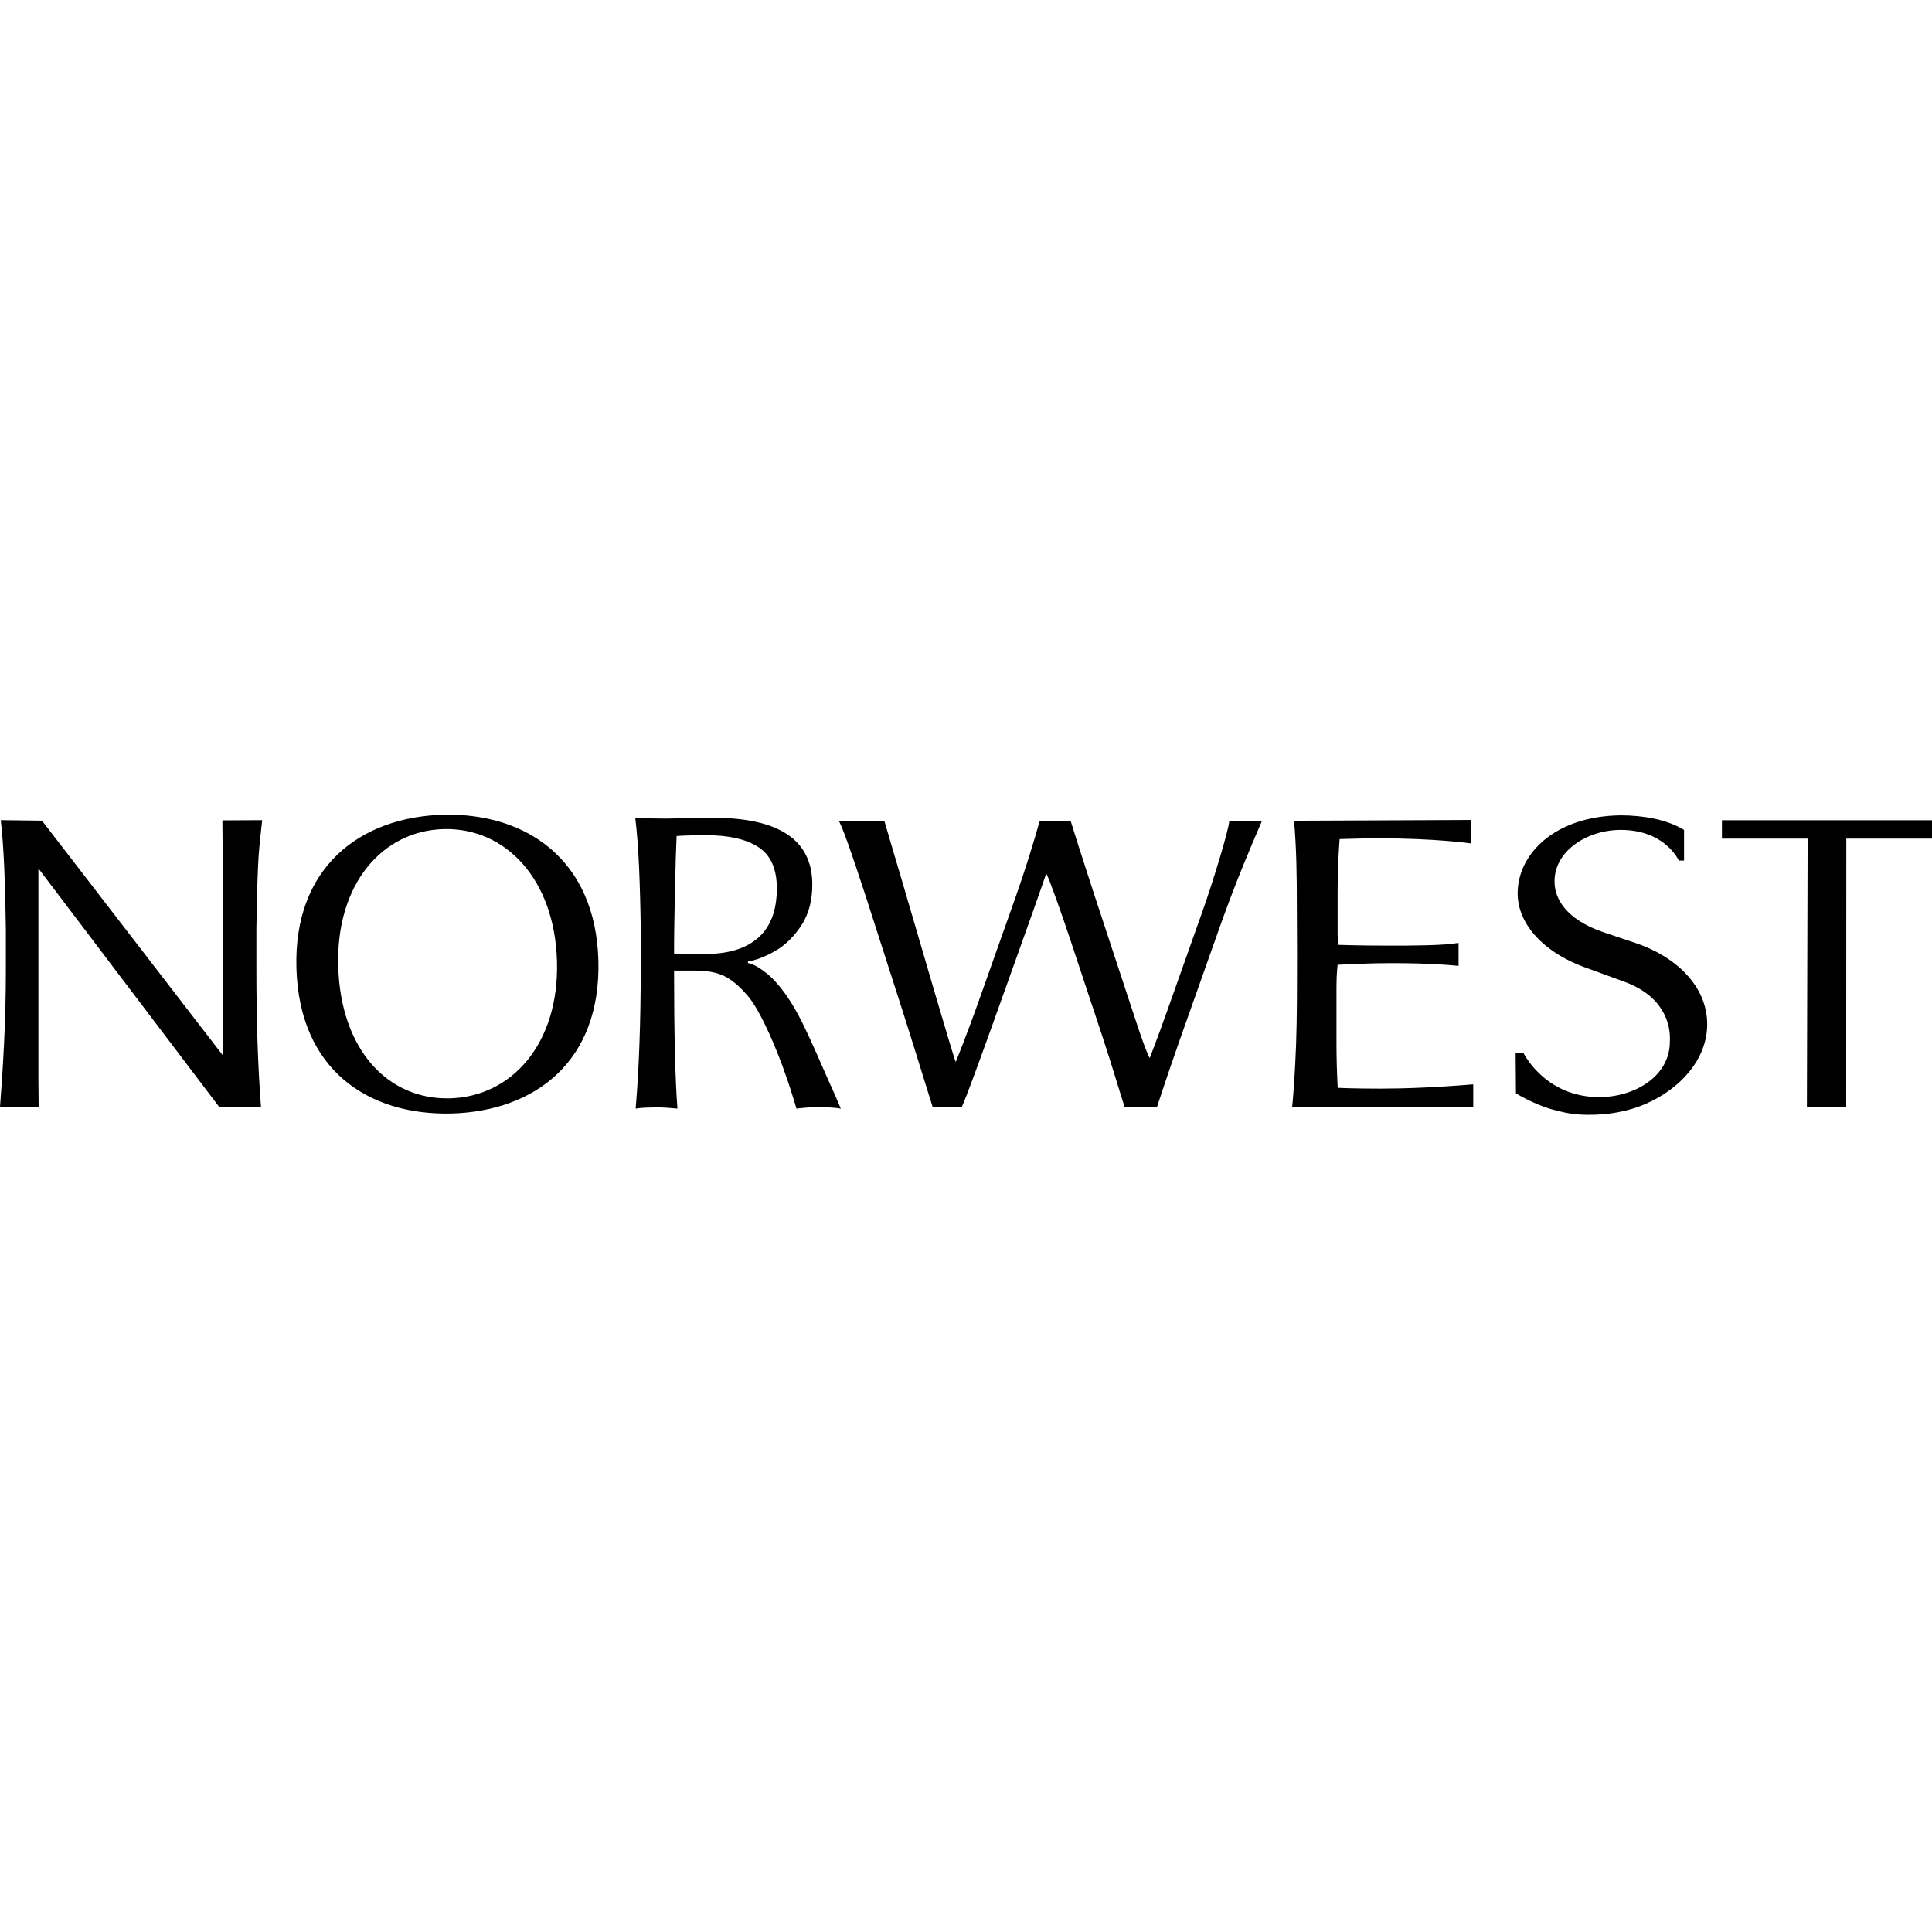 <?xml version="1.0" encoding="UTF-8"?> <svg xmlns="http://www.w3.org/2000/svg" width="600" height="600" viewBox="0 0 600 600" fill="none"><path fill-rule="evenodd" clip-rule="evenodd" d="M172.973 298.447C172.217 272.832 156.84 257.002 137.809 257.485C118.776 257.969 104.282 274.523 105.039 300.135C105.794 326.115 120.541 341.58 139.698 341.097C158.73 340.614 173.729 324.304 172.973 298.447ZM185.829 298.205C186.71 329.738 166.042 345.084 140.203 345.809C114.238 346.412 92.94 332.156 92.057 300.619C91.175 269.451 111.718 253.74 137.683 253.018C163.52 252.412 184.946 267.033 185.829 298.205ZM349.247 343.73C348.918 342.78 348.324 340.847 347.511 338.202C346.151 333.774 344.178 327.353 341.81 320.219L332.359 291.743C329.586 283.383 325.678 272.475 324.924 271.263C324.924 271.263 323.158 276.47 320.386 284.23L307.908 319.131C303.623 331.005 299.968 341.067 298.706 343.73H289.631C289.278 342.661 288.458 340.011 287.3 336.273C285.573 330.696 283.097 322.7 280.306 313.923L268.961 278.657C264.675 265.446 261.147 255.384 260.393 254.9H274.634C274.634 254.9 277.28 263.991 280.808 275.865L290.388 308.588L290.582 309.243L290.583 309.247L290.585 309.254C293.893 320.444 296.446 329.083 296.818 329.796C296.818 329.796 300.095 321.798 304.126 310.405L315.47 278.411C318.369 270.173 320.891 262.052 322.906 254.9H332.485C333.114 256.962 335.889 265.807 339.417 276.594L352.399 315.978C354.668 323.007 356.558 327.979 357.063 328.584C357.063 328.584 359.331 322.768 362.355 314.284L373.445 283.017C376.725 273.806 381.639 257.686 381.765 254.9H391.935L391.687 255.473L391.687 255.474L391.686 255.476C388.87 261.999 384.005 273.273 378.865 287.74L369.539 314.042C364.751 327.494 362.103 335.247 359.331 343.73H349.247ZM457.528 336.746C445.934 337.716 435.976 338.078 428.666 338.078C420.347 338.078 415.431 337.835 415.431 337.835C415.18 332.87 415.053 328.382 415.053 324.14V306.449C415.053 302.331 415.41 299.613 415.41 299.613C416.056 299.585 416.693 299.558 417.322 299.53L417.323 299.53L417.323 299.53L417.324 299.53L417.324 299.53C422.225 299.318 426.64 299.127 430.66 299.127C444.905 299.008 452.97 299.978 452.97 299.978V292.826C448.306 293.673 438.349 293.673 431.543 293.673C421.966 293.673 415.536 293.435 415.536 293.435C415.536 292.887 415.504 292.339 415.473 291.792C415.441 291.248 415.41 290.704 415.41 290.163V277.438C415.41 267.622 416.04 260.589 416.04 260.589C416.556 260.575 417.066 260.561 417.571 260.546C421.263 260.443 424.673 260.347 427.889 260.347C446.038 260.347 456.751 261.925 456.751 261.925V254.651L401.876 254.891C402.631 263.375 402.744 271.888 402.744 281.218L402.806 295.856L402.806 296.749V296.753C402.806 304.177 402.807 316.581 402.507 324.487C402.324 329.3 402.1 333.284 401.893 336.359C401.566 341.239 401.282 343.832 401.282 343.832L457.528 343.894V336.746ZM473.083 326.915C473.083 326.915 479.637 340.609 496.526 340.727C507.869 340.727 518.582 334.113 518.582 323.545C518.959 317.624 516.28 309.193 504.467 304.891L493.648 300.936C479.118 296.037 471.319 286.756 471.319 277.472C471.319 265.164 482.914 253.44 503.332 253.211C510.263 253.211 517.701 254.487 522.993 257.738V267.258H521.357C521.357 267.258 517.197 257.738 503.332 257.738C492.872 257.738 482.409 264.354 482.787 274.22C482.914 278.866 486.064 285.48 498.04 289.544L507.743 292.796C520.347 296.977 530.18 306.135 530.18 318.089C530.18 329.118 521.619 338.161 511.365 342.688C505.325 345.356 499.125 346.21 493.48 346.21C488.569 346.21 485.86 345.515 483.438 344.894C483.076 344.801 482.72 344.71 482.364 344.623C479.631 343.955 474.698 341.91 470.792 339.548L470.688 326.915H473.083ZM573.388 254.737H600V260.445H573.388L573.354 343.8L561.145 343.795L561.373 260.445H534.76V254.737H561.373H573.388ZM241.256 275.898C241.256 269.848 239.357 265.586 235.554 263.107C231.753 260.629 226.379 259.39 219.431 259.39C215.542 259.39 212.44 259.474 210.126 259.639C210.038 261.653 209.949 264.008 209.864 266.696C209.775 269.386 209.688 272.873 209.602 277.158C209.513 281.445 209.447 284.94 209.403 287.651C209.358 290.36 209.339 293.185 209.339 296.126C211.479 296.21 214.778 296.253 219.235 296.253C226.313 296.253 231.753 294.552 235.554 291.149C239.357 287.747 241.256 282.661 241.256 275.898ZM261.116 344.283C259.019 343.951 257.651 343.874 254.222 343.874C251.168 343.874 250.6 343.935 248.289 344.183C248.005 344.213 247.695 344.246 247.351 344.283C246.305 340.756 244.883 336.166 243.092 331.291C241.3 326.418 239.433 321.984 237.487 317.997C235.544 314.001 233.762 311.06 232.148 309.175C229.612 306.234 227.187 304.205 224.872 303.092C222.556 301.977 219.564 301.423 215.892 301.423H209.339C209.339 320.707 209.688 335.252 210.388 344.283C210.226 344.274 209.937 344.247 209.556 344.212C208.292 344.095 206.007 343.884 203.936 343.915C203.703 343.918 203.477 343.922 203.257 343.925H203.257C200.94 343.957 199.326 343.98 197.41 344.283C198.458 331.892 198.983 317.134 198.983 300.791V288.123C198.895 281.445 198.72 275.133 198.458 269.185C198.197 263.243 197.803 258.169 197.28 253.97C199.855 254.135 203.024 254.22 206.783 254.22C207.962 254.22 210.3 254.178 213.795 254.093C217.289 254.008 219.826 253.97 221.399 253.97C241.977 253.97 252.268 260.88 252.268 274.702C252.268 279.743 251.12 283.993 248.827 287.462C246.533 290.93 243.834 293.555 240.732 295.34C237.63 297.126 234.811 298.204 232.278 298.585V299.09C233.633 299.343 235.171 300.098 236.899 301.358C238.625 302.616 240.033 303.901 241.126 305.202C244.183 308.604 247.092 313.205 249.843 319.005C251.066 321.522 252.442 324.528 253.973 328.012C255.502 331.505 256.637 334.086 257.38 335.765C257.652 336.316 258.131 337.395 258.554 338.347C258.809 338.923 259.044 339.453 259.201 339.792C259.421 340.273 259.833 341.256 260.232 342.205L260.232 342.206C260.587 343.051 260.931 343.869 261.116 344.283ZM80.151 268.776C79.888 274.873 79.715 281.343 79.626 288.188V301.173C79.626 317.26 80.093 331.442 81.06 343.793L68.141 343.853L11.926 269.693V335.103L12 343.853L0 343.793C0.932 331.598 1.82 317.319 1.82 301.522V288.538C1.732 281.692 1.558 275.221 1.296 269.126C1.056 263.562 0.702 258.78 0.244 254.707L13.034 254.868L69.194 327.727V269.019L69.061 254.773L81.427 254.711C81.349 255.442 81.263 256.206 81.174 257C80.786 260.468 80.335 264.494 80.151 268.776Z" fill="black"></path></svg> 